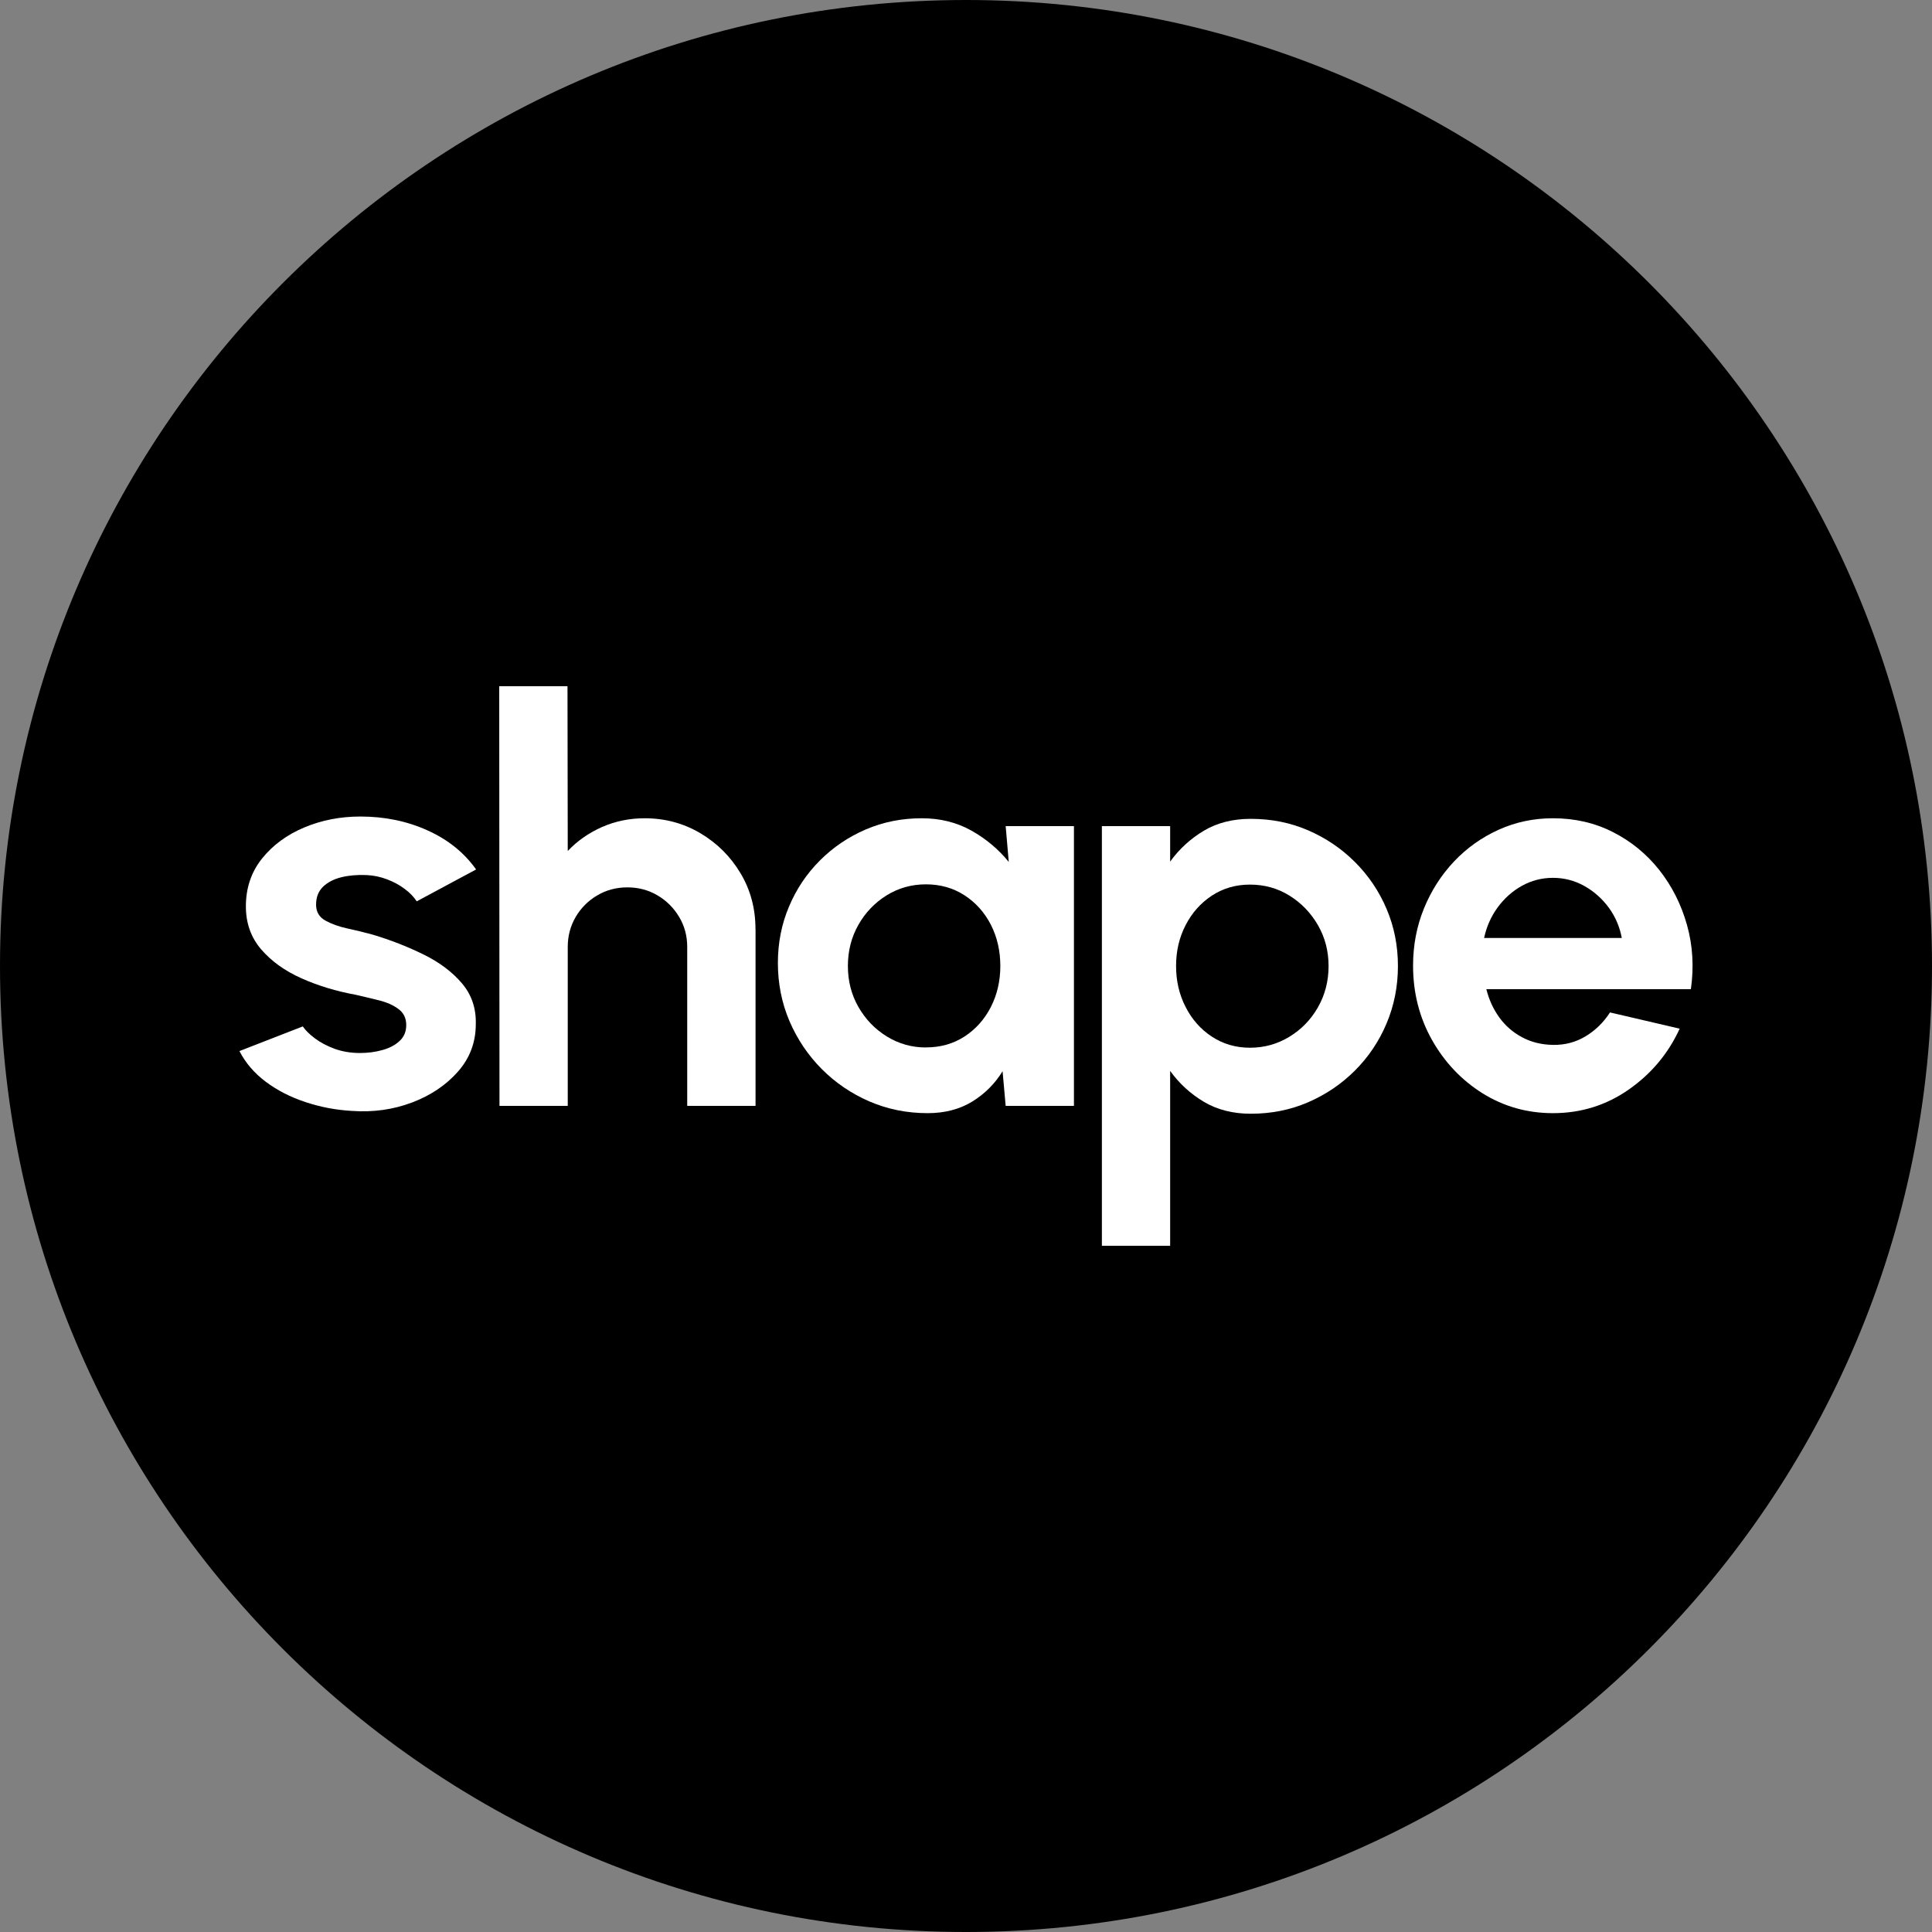 <svg width="30" height="30" viewBox="0 0 30 30" fill="none" xmlns="http://www.w3.org/2000/svg">
<rect x="0" y="0" width="30" height="30" fill="#808080" stroke="none"/>
<g clip-path="url(#clip0_11768_5193)">
<g clip-path="url(#clip1_11768_5193)">
<path d="M15 30C23.284 30 30 23.284 30 15C30 6.716 23.284 0 15 0C6.716 0 0 6.716 0 15C0 23.284 6.716 30 15 30Z" fill="black"/>
<path d="M5.462 17.25C5.214 17.236 4.974 17.19 4.743 17.113C4.512 17.037 4.307 16.932 4.129 16.799C3.95 16.665 3.813 16.506 3.718 16.321L4.702 15.938C4.74 15.996 4.803 16.058 4.889 16.123C4.975 16.188 5.077 16.242 5.197 16.286C5.316 16.329 5.448 16.351 5.591 16.351C5.712 16.351 5.828 16.336 5.938 16.305C6.048 16.275 6.137 16.228 6.205 16.164C6.274 16.101 6.308 16.018 6.308 15.917C6.308 15.809 6.267 15.726 6.186 15.667C6.105 15.607 6.003 15.562 5.88 15.532C5.758 15.502 5.639 15.473 5.524 15.447C5.222 15.392 4.94 15.307 4.681 15.191C4.421 15.075 4.213 14.925 4.055 14.741C3.897 14.557 3.818 14.335 3.818 14.074C3.818 13.787 3.902 13.54 4.069 13.331C4.236 13.123 4.455 12.962 4.724 12.849C4.993 12.736 5.284 12.679 5.596 12.679C5.975 12.679 6.323 12.751 6.64 12.895C6.957 13.038 7.208 13.24 7.393 13.501L6.471 13.996C6.426 13.927 6.364 13.862 6.284 13.803C6.205 13.743 6.114 13.694 6.012 13.655C5.91 13.616 5.803 13.593 5.692 13.588C5.548 13.582 5.418 13.593 5.3 13.622C5.182 13.651 5.087 13.701 5.015 13.77C4.944 13.84 4.908 13.932 4.908 14.048C4.908 14.158 4.956 14.24 5.051 14.294C5.147 14.347 5.262 14.389 5.398 14.418C5.533 14.447 5.663 14.479 5.787 14.513C6.068 14.597 6.331 14.7 6.578 14.822C6.825 14.943 7.023 15.093 7.173 15.269C7.323 15.446 7.395 15.657 7.388 15.904C7.388 16.184 7.296 16.43 7.111 16.64C6.926 16.85 6.688 17.01 6.397 17.12C6.105 17.23 5.793 17.274 5.462 17.25Z" fill="white"/>
<path d="M11.732 14.426V17.172H10.671V14.704C10.671 14.534 10.63 14.378 10.545 14.237C10.461 14.097 10.349 13.985 10.209 13.903C10.068 13.82 9.913 13.779 9.742 13.779C9.571 13.779 9.415 13.82 9.275 13.903C9.134 13.985 9.023 14.097 8.94 14.237C8.857 14.378 8.816 14.534 8.816 14.704V17.172H7.756L7.752 10.655H8.812L8.816 13.214C8.964 13.058 9.141 12.934 9.346 12.843C9.552 12.752 9.773 12.706 10.011 12.706C10.326 12.706 10.615 12.784 10.875 12.938C11.136 13.093 11.344 13.3 11.499 13.56C11.654 13.819 11.731 14.108 11.731 14.426H11.732Z" fill="white"/>
<path d="M15.616 12.828H16.676V17.172H15.616L15.568 16.634C15.449 16.828 15.292 16.985 15.097 17.105C14.901 17.225 14.67 17.285 14.404 17.285C14.082 17.285 13.781 17.224 13.5 17.103C13.219 16.981 12.972 16.813 12.759 16.599C12.546 16.384 12.38 16.137 12.259 15.856C12.139 15.575 12.079 15.274 12.079 14.952C12.079 14.642 12.136 14.351 12.251 14.079C12.365 13.807 12.525 13.568 12.731 13.362C12.936 13.156 13.174 12.996 13.443 12.88C13.713 12.764 14.002 12.706 14.312 12.706C14.599 12.706 14.856 12.77 15.083 12.897C15.311 13.025 15.504 13.187 15.664 13.384L15.616 12.828H15.616ZM14.378 16.264C14.604 16.264 14.803 16.208 14.977 16.095C15.151 15.982 15.287 15.829 15.386 15.637C15.484 15.444 15.533 15.232 15.533 15C15.533 14.765 15.484 14.552 15.386 14.359C15.287 14.167 15.15 14.014 14.975 13.901C14.8 13.788 14.601 13.732 14.378 13.732C14.155 13.732 13.951 13.789 13.767 13.903C13.583 14.018 13.437 14.17 13.329 14.361C13.22 14.553 13.166 14.766 13.166 15C13.166 15.235 13.221 15.448 13.331 15.639C13.441 15.83 13.588 15.982 13.772 16.095C13.956 16.208 14.158 16.265 14.378 16.265V16.264Z" fill="white"/>
<path d="M18.17 19.345H17.11V12.828H18.17V13.379C18.312 13.182 18.487 13.023 18.694 12.899C18.901 12.776 19.144 12.715 19.422 12.715C19.74 12.715 20.037 12.774 20.312 12.893C20.587 13.012 20.83 13.176 21.04 13.386C21.25 13.596 21.414 13.838 21.531 14.114C21.648 14.389 21.707 14.684 21.707 15C21.707 15.316 21.648 15.613 21.531 15.891C21.414 16.169 21.25 16.413 21.04 16.623C20.83 16.833 20.587 16.997 20.312 17.116C20.037 17.235 19.74 17.294 19.422 17.294C19.144 17.294 18.901 17.232 18.694 17.109C18.487 16.986 18.312 16.826 18.17 16.629V19.345ZM19.409 13.736C19.189 13.736 18.992 13.793 18.818 13.907C18.644 14.022 18.508 14.175 18.41 14.366C18.311 14.557 18.262 14.768 18.262 15C18.262 15.232 18.311 15.444 18.41 15.636C18.508 15.829 18.644 15.983 18.818 16.097C18.992 16.211 19.189 16.269 19.409 16.269C19.632 16.269 19.836 16.212 20.021 16.099C20.207 15.986 20.355 15.834 20.465 15.641C20.575 15.448 20.63 15.235 20.63 15C20.63 14.768 20.575 14.557 20.465 14.366C20.355 14.175 20.207 14.022 20.024 13.908C19.84 13.793 19.635 13.736 19.409 13.736Z" fill="white"/>
<path d="M24.114 17.285C23.714 17.285 23.35 17.182 23.021 16.977C22.693 16.771 22.431 16.494 22.235 16.147C22.04 15.799 21.942 15.415 21.942 14.995C21.942 14.68 21.998 14.384 22.111 14.107C22.224 13.83 22.38 13.587 22.578 13.377C22.777 13.167 23.008 13.003 23.271 12.884C23.535 12.765 23.816 12.706 24.114 12.706C24.453 12.706 24.764 12.777 25.046 12.921C25.328 13.064 25.568 13.261 25.765 13.509C25.962 13.759 26.105 14.042 26.195 14.361C26.285 14.68 26.305 15.013 26.256 15.36H23.08C23.121 15.523 23.187 15.668 23.28 15.797C23.373 15.926 23.49 16.029 23.632 16.105C23.774 16.182 23.935 16.222 24.114 16.225C24.3 16.228 24.468 16.184 24.62 16.092C24.772 16.001 24.899 15.877 25 15.721L26.082 15.973C25.906 16.358 25.642 16.673 25.292 16.918C24.941 17.163 24.549 17.285 24.114 17.285ZM23.045 14.565H25.183C25.151 14.392 25.084 14.235 24.981 14.094C24.878 13.954 24.751 13.841 24.601 13.757C24.45 13.673 24.288 13.631 24.114 13.631C23.941 13.631 23.78 13.673 23.632 13.755C23.484 13.838 23.359 13.949 23.256 14.09C23.153 14.23 23.083 14.389 23.045 14.565Z" fill="white"/>
</g>
</g>
<defs>
<clipPath id="clip0_11768_5193">
<rect width="30" height="30" fill="white"/>
</clipPath>
<clipPath id="clip1_11768_5193">
<rect width="30" height="30" fill="white"/>
</clipPath>
</defs>
</svg>
